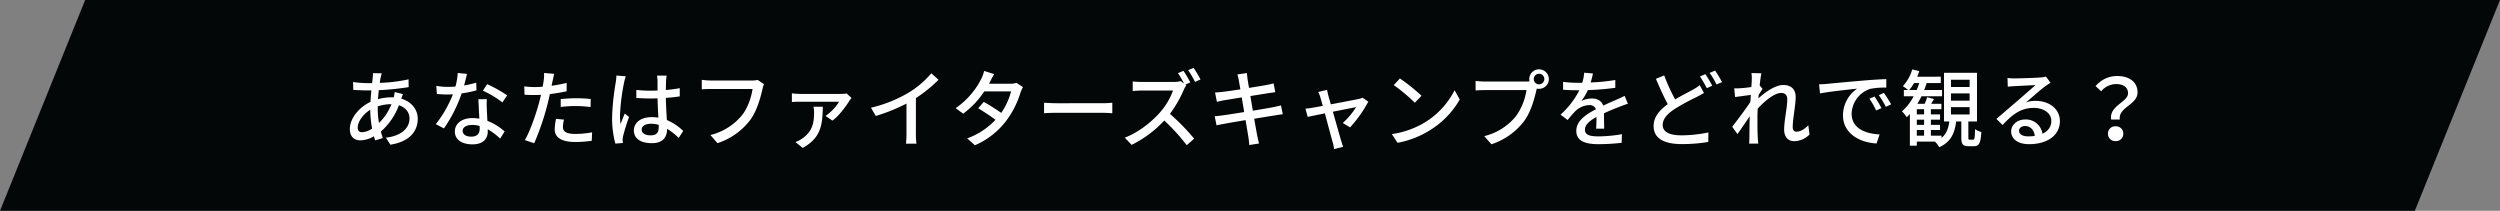 <svg xmlns="http://www.w3.org/2000/svg" width="1174.117" height="99" viewBox="0 0 1174.117 99"><rect x="0" y="0" width="1174.117" height="99" fill="#808080" stroke="none"/><g transform="translate(-96 -3142)"><path d="M50,0H1184.117l-40,99H10Z" transform="translate(86 3142)" fill="#040707"/><path d="M-409.605-16.043a20.5,20.5,0,0,1,6.25-1.035h.2a24.987,24.987,0,0,1-5.852,8.838,40.6,40.6,0,0,1-.6-6.847ZM-416.97-3.9c-1.354,0-2.03-.717-2.03-2.19,0-2.707,2.428-6.21,5.892-8.36a48.547,48.547,0,0,0,.876,8.838A9.2,9.2,0,0,1-416.97-3.9Zm15.327-18.87a19.517,19.517,0,0,1-.438,2.508,10.431,10.431,0,0,0-1.115-.04,25.19,25.19,0,0,0-6.29.876c.119-1.433.239-2.866.358-4.22a127.669,127.669,0,0,0,14.053-1.433l-.04-3.663a74.454,74.454,0,0,1-13.535,1.672c.119-.955.279-1.831.438-2.588a13.822,13.822,0,0,1,.518-1.911l-4.14-.08a19.713,19.713,0,0,1-.119,2.07c-.08.756-.159,1.632-.279,2.627h-2.11a54.726,54.726,0,0,1-6.847-.518l.119,3.7c1.712.08,4.737.239,6.608.239h1.871c-.159,1.712-.318,3.543-.4,5.374C-418.4-15.606-422.7-10.39-422.7-5.374c0,3.623,2.19,5.295,4.936,5.295a13.136,13.136,0,0,0,6.37-1.911q.3,1.075.6,1.911l3.583-1.075c-.318-.955-.637-1.991-.916-3.065a30.692,30.692,0,0,0,8.48-12.341c3.264,1.035,4.976,3.463,4.976,6.171,0,4.538-3.822,8.241-11.107,9.037l2.11,3.3c9.316-1.433,12.859-6.569,12.859-12.142,0-4.459-2.986-8.042-7.723-9.475.239-.677.557-1.632.756-2.15Zm52.828,1.553a62.2,62.2,0,0,0-9.4-5.255l-1.99,3.065a46.928,46.928,0,0,1,9.156,5.494Zm-14.531-5.972a39.754,39.754,0,0,1-5.693,1.314c.557-2.07,1.035-4.061,1.354-5.414l-4.339-.438a30.03,30.03,0,0,1-1.075,6.37c-1.354.119-2.707.159-4.021.159a28.893,28.893,0,0,1-4.976-.478l.279,3.822c1.553.119,3.185.239,4.7.239.916,0,1.871-.04,2.827-.08a55.031,55.031,0,0,1-8.042,14.013l3.822,1.99a65.769,65.769,0,0,0,8.32-16.442,52.021,52.021,0,0,0,6.967-1.433Zm1.632,21.7c0,1.99-1,3.663-3.941,3.663-2.667,0-4.061-1.115-4.061-2.787,0-1.592,1.752-2.707,4.339-2.707a13.279,13.279,0,0,1,3.623.478C-361.714-6.33-361.714-5.852-361.714-5.494Zm-.6-13.934c.08,2.548.279,6.131.438,9.156a22.19,22.19,0,0,0-3.3-.279c-4.9,0-8.2,2.588-8.2,6.29,0,4.1,3.663,6.051,8.241,6.051,5.175,0,7.206-2.707,7.206-6.051V-5.295a31.133,31.133,0,0,1,5.812,4.379l2.11-3.344a26.19,26.19,0,0,0-8.081-4.976c-.119-2.15-.239-4.339-.279-5.613a43.91,43.91,0,0,1,0-4.578Zm38.655,3.663a55.475,55.475,0,0,1,7.365-.438,56.079,56.079,0,0,1,6.648.478l.08-3.782a63.669,63.669,0,0,0-6.768-.358c-2.548,0-5.255.2-7.325.4Zm2.787-11.306a69.564,69.564,0,0,1-7.086,1.354l.478-2.269c.2-.8.518-2.389.756-3.344l-4.777-.4a16.024,16.024,0,0,1-.159,3.543c-.08.756-.279,1.752-.478,2.906-1.314.119-2.627.159-3.822.159a36.519,36.519,0,0,1-4.817-.318l.119,3.9c1.354.119,2.827.159,4.618.159.955,0,2.03-.04,3.105-.08-.279,1.274-.6,2.548-.916,3.742-1.473,5.494-4.3,13.535-6.648,17.516l4.379,1.473a120.466,120.466,0,0,0,6.171-17.994c.4-1.632.836-3.424,1.194-5.1a79.361,79.361,0,0,0,7.882-1.314Zm-4.976,16.879a25.383,25.383,0,0,0-.637,4.9c0,3.9,3.3,5.972,9.674,5.972a58.805,58.805,0,0,0,7.723-.557l.159-3.981a43.6,43.6,0,0,1-7.843.756c-4.936,0-5.852-1.553-5.852-3.3a14.312,14.312,0,0,1,.518-3.424ZM-297.5-30.534a29.465,29.465,0,0,1-.318,3.225,116.269,116.269,0,0,0-1.712,16.282,47.057,47.057,0,0,0,1.513,12.461l3.543-.279c-.04-.478-.08-1.075-.119-1.473a10.6,10.6,0,0,1,.239-1.791,89.788,89.788,0,0,1,2.787-8.957l-2.03-1.592c-.6,1.473-1.393,3.344-1.951,4.976a29.331,29.331,0,0,1-.279-4.14,95.3,95.3,0,0,1,1.911-15.327,28.265,28.265,0,0,1,.8-3.026ZM-277.635-6.37c0,2.468-.836,3.941-3.782,3.941-2.468,0-4.22-.916-4.22-2.707,0-1.672,1.791-2.747,4.379-2.747a13.971,13.971,0,0,1,3.623.518ZM-266.13-4.5a25.356,25.356,0,0,0-7.683-5.135c-.159-2.986-.4-6.489-.478-10.39,2.269-.159,4.5-.4,6.529-.717V-24.6a60.342,60.342,0,0,1-6.529.876c.04-1.752.08-3.384.119-4.379a23.1,23.1,0,0,1,.239-2.389h-4.5a17.837,17.837,0,0,1,.239,2.468v4.538c-1.075.04-2.15.08-3.225.08a62.372,62.372,0,0,1-6.728-.358v3.782c2.309.119,4.459.239,6.688.239,1.075,0,2.19-.04,3.264-.08.08,3.065.239,6.37.4,9.077a19.778,19.778,0,0,0-3.145-.239c-5.215,0-8.36,2.667-8.36,6.25,0,3.782,3.105,5.972,8.44,5.972,5.454,0,7.166-3.105,7.166-6.728v-.04a34.318,34.318,0,0,1,5.454,4.3Zm34.953-23.966a10.144,10.144,0,0,1-2.548.279h-19.387a35.7,35.7,0,0,1-4.3-.318v4.459c1-.08,2.588-.159,4.3-.159h19.547c-.518,3.663-2.19,8.878-4.976,12.341a27.761,27.761,0,0,1-14.809,9.276l3.3,3.822A31.51,31.51,0,0,0-234.8-9.475c3.225-4.22,4.976-10.629,5.892-14.69a12.1,12.1,0,0,1,.717-2.309Zm26.235,12.58a13.917,13.917,0,0,1,.279,2.588c0,5.135-.8,9.116-5.772,12.5A14.058,14.058,0,0,1-213.421.717L-210,3.463c8.838-4.857,9.276-11.306,9.435-19.348Zm15.566-6.21a17.644,17.644,0,0,1-2.627.2h-19.149a31.666,31.666,0,0,1-3.941-.279v4.1c1.354-.119,2.667-.159,3.941-.159h18.233a22.65,22.65,0,0,1-6.37,6.688l3.225,2.19c3.264-2.309,6.768-7.325,8-9.355a13.889,13.889,0,0,1,1-1.274Zm32.525,2.15a63.709,63.709,0,0,0,10.629-8.6l-3.384-3.026A43.547,43.547,0,0,1-160-22.652a62.993,62.993,0,0,1-17.954,7.245l2.269,3.862a83.173,83.173,0,0,0,14.411-5.812V-3.225a46.131,46.131,0,0,1-.239,4.7h4.936a29.937,29.937,0,0,1-.279-4.7Zm47.215-7.166a7.792,7.792,0,0,1-2.946.438H-122.5a15.549,15.549,0,0,0,.717-1.393c.478-1,1.035-2.03,1.672-3.145l-4.7-1.473a16.647,16.647,0,0,1-1.075,3.185,36.733,36.733,0,0,1-12.3,14.292l3.543,2.588a41.572,41.572,0,0,0,9.913-10.47h12.58a32.092,32.092,0,0,1-4.618,10.112c-2.389-1.672-5.374-3.583-8.2-5.175l-2.627,2.986c2.866,1.752,5.852,3.742,8.121,5.414A34.031,34.031,0,0,1-132.766-1l3.623,3.225A36.709,36.709,0,0,0-114.613-9.037a42.709,42.709,0,0,0,6.927-13.615,17.157,17.157,0,0,1,1.115-2.428Zm12.978,14.292c1.354-.119,3.742-.2,5.932-.2H-69.07c1.752,0,3.583.159,4.459.2v-4.936c-1,.08-2.548.239-4.459.239H-90.727c-2.15,0-4.618-.159-5.932-.239Zm66.4-13.456,2.269-1a55.283,55.283,0,0,0-3.185-5.454l-2.588,1.075a45.74,45.74,0,0,1,2.866,4.936l-1.553-1.194a12.075,12.075,0,0,1-3.463.4h-14.77c-1.234,0-3.543-.119-4.339-.239v4.5c.637-.04,2.787-.239,4.339-.239h14.61a32.753,32.753,0,0,1-6.33,10.51C-46.339-8.6-52.31-3.782-58.76-1.354l3.225,3.384A52.132,52.132,0,0,0-40.208-9.4,91.822,91.822,0,0,1-29.658,2.19l3.5-3.065A105.814,105.814,0,0,0-37.541-12.54a55.52,55.52,0,0,0,6.529-11.346,12.009,12.009,0,0,1,1.154-2.07Zm1.274-6.768a44.151,44.151,0,0,1,3.225,5.494l2.588-1.154a52.849,52.849,0,0,0-3.264-5.414ZM14.61-16.521c-.916.279-2.19.557-3.742.876-1.951.358-5.573,1-9.475,1.632L.239-20.9l8.48-1.354c1.115-.159,2.508-.358,3.225-.438l-.8-4.14c-.8.2-2.03.518-3.225.717-1.553.318-4.817.836-8.32,1.393-.358-2.03-.6-3.543-.677-4.061-.119-.916-.239-2.15-.318-2.906l-4.459.637a26.1,26.1,0,0,1,.677,2.906c.119.6.358,2.07.717,4.1-3.623.557-6.927,1.035-8.4,1.194-1.274.159-2.389.239-3.5.279l.876,4.419c1.035-.279,2.07-.518,3.424-.756,1.393-.239,4.658-.756,8.241-1.354l1.154,6.887c-4.22.677-8.2,1.314-10.072,1.553-1.154.159-2.787.358-3.782.4l.876,4.3c.876-.239,2.11-.478,3.742-.756,1.791-.358,5.693-1,9.873-1.712C-1.393-5.852-.876-2.787-.717-1.752-.518-.6-.4.677-.279,2.11L4.3,1.393C3.981.159,3.663-1.234,3.424-2.428c-.2-1.075-.756-4.14-1.393-7.8,3.862-.637,7.484-1.234,9.594-1.553,1.473-.239,2.906-.478,3.822-.557ZM47.055-6.171a59.891,59.891,0,0,0,8.559-12.062L52.947-20.1a10.056,10.056,0,0,1-1.752.557c-1.433.318-7.723,1.513-13.177,2.548l-1.154-4.061c-.239-1.035-.478-1.951-.6-2.747l-4.18,1a12.077,12.077,0,0,1,1.035,2.588c.239.8.637,2.229,1.115,3.941-2.309.438-4.061.756-4.658.836-1.234.239-2.309.358-3.463.478l1.035,3.862c1.115-.239,4.379-.916,8.081-1.672C36.665-7.4,38.337-1.075,38.894.836a15.566,15.566,0,0,1,.637,3.185l4.26-1.075C43.512,2.19,43.074.717,42.836,0c-.557-1.871-2.309-8.161-3.862-13.535,5.056-1,9.992-1.99,10.908-2.15a34.135,34.135,0,0,1-6.25,7.444Zm23.408-22.97-2.906,3.105a78.447,78.447,0,0,1,9.913,8.28l3.145-3.264A84.8,84.8,0,0,0,70.464-29.141ZM66.682-3.026l2.667,4.1A43.893,43.893,0,0,0,84.6-4.857,40.7,40.7,0,0,0,98.57-19.268l-2.428-4.339A37.9,37.9,0,0,1,82.327-8.6,41.365,41.365,0,0,1,66.682-3.026Zm69.11-23.368a2.481,2.481,0,0,1-2.468-2.468,2.515,2.515,0,0,1,2.468-2.508,2.523,2.523,0,0,1,2.508,2.508A2.489,2.489,0,0,1,135.792-26.394Zm-25.439-1.314c-1.314,0-3.185-.159-4.339-.279v4.459c1.035-.08,2.627-.159,4.3-.159H129.9a27.961,27.961,0,0,1-4.976,12.3A27.541,27.541,0,0,1,110.075-2.07l3.344,3.822A31.51,31.51,0,0,0,128.666-8.957c3.225-4.22,4.976-10.629,5.892-14.69l.2-.756a4.339,4.339,0,0,0,1.035.119,4.587,4.587,0,0,0,4.618-4.578,4.613,4.613,0,0,0-4.618-4.578,4.6,4.6,0,0,0-4.578,4.578,4.681,4.681,0,0,0,.119,1.075,11.783,11.783,0,0,1-1.592.08ZM166.406-5.573c-.04-1.871-.08-4.976-.119-7.206,2.707-1.274,5.255-2.309,7.285-3.065,1.194-.478,2.906-1.115,3.981-1.433L176-20.98c-1.274.637-2.428,1.194-3.742,1.752-1.871.836-3.9,1.672-6.29,2.827-.756-2.19-2.787-3.344-5.255-3.344a11.747,11.747,0,0,0-5.016,1.154,25.3,25.3,0,0,0,3.026-5.1,119.838,119.838,0,0,0,12.9-1.075v-3.663a89.189,89.189,0,0,1-11.585,1.154,34.541,34.541,0,0,0,1.075-4.22l-4.1-.358a21.222,21.222,0,0,1-.916,4.737h-2.269a56.621,56.621,0,0,1-6.728-.438v3.7c2.15.159,4.9.239,6.529.239h1.115A39.893,39.893,0,0,1,145.9-12.142l3.344,2.508a53.864,53.864,0,0,1,3.623-4.18,9.915,9.915,0,0,1,6.489-2.827,3.071,3.071,0,0,1,3.185,1.951c-4.5,2.309-9.236,5.335-9.236,10.152,0,4.936,4.538,6.25,10.43,6.25a98.716,98.716,0,0,0,10.868-.637l.119-4.061a65.458,65.458,0,0,1-10.868,1.035c-3.981,0-6.489-.518-6.489-3.185,0-2.269,2.11-4.1,5.414-5.932,0,1.911-.04,4.14-.159,5.494ZM211.272-26a21.537,21.537,0,0,1-3.145,2.07c-1.991,1.154-5.215,2.707-8.4,4.618a84.379,84.379,0,0,1-5.135-11.266l-3.9,1.592c1.791,4.22,3.782,8.639,5.573,11.9-3.981,2.866-6.648,6.091-6.648,10.271,0,6.25,5.613,8.48,13.177,8.48a73.332,73.332,0,0,0,12.5-1l.04-4.459a63.7,63.7,0,0,1-12.7,1.354c-5.852,0-8.758-1.791-8.758-4.817,0-2.866,2.15-5.295,5.653-7.564a99.912,99.912,0,0,1,10.351-5.653c1.274-.677,2.349-1.234,3.384-1.871Zm.119-4.1a54.559,54.559,0,0,1,3.185,5.494l2.588-1.115a57.69,57.69,0,0,0-3.225-5.454Zm4.538-1.672a37.087,37.087,0,0,1,3.225,5.454l2.588-1.115a48.884,48.884,0,0,0-3.264-5.414Zm46.339,24.6c-1.791,1.871-3.782,3.026-5.534,3.026-1.194,0-1.791-.876-1.791-2.07,0-4.021,1.393-10.351,1.393-14.332,0-3.225-1.911-5.534-5.812-5.534-3.862,0-8.639,3.5-11.7,6.29.04-.557.08-1.115.119-1.632.637-1,1.354-2.11,1.831-2.827l-1.354-1.672c.279-2.548.6-4.658.8-5.653l-4.658-.119a17,17,0,0,1,.159,3.145c0,.438-.08,1.712-.2,3.424-1.871.279-3.862.478-5.1.557a24.654,24.654,0,0,1-2.946.04l.4,4.1c2.349-.318,5.573-.756,7.4-1-.08,1.075-.119,2.229-.2,3.3-2.11,3.185-6.37,8.878-8.559,11.664l2.468,3.424c1.632-2.269,3.941-5.653,5.772-8.36-.119,4.339-.119,6.569-.159,10.231,0,.637-.08,1.951-.119,2.627h4.3c-.08-.8-.2-1.991-.239-2.707-.2-3.583-.159-6.37-.159-9.753,0-1.234.04-2.588.119-3.981,3.384-3.7,7.922-7.365,10.988-7.365,1.831,0,2.906.955,2.906,3.065,0,3.7-1.473,9.833-1.473,14.172,0,3.463,1.911,5.414,4.658,5.414a10.147,10.147,0,0,0,7.245-3.145Zm31.092-13.5-2.389,1.035a33.857,33.857,0,0,1,3.145,5.534l2.508-1.115A50.637,50.637,0,0,0,293.36-20.661Zm4.379-1.712L295.39-21.3a43.129,43.129,0,0,1,3.3,5.454L301.163-17A52.127,52.127,0,0,0,297.739-22.373Zm-30.415-4.021.438,4.3c4.379-.916,14.013-1.871,17.437-2.269a15.321,15.321,0,0,0-6.648,12.54c0,8.679,8.081,12.819,15.765,13.217l1.433-4.26c-6.489-.318-13.137-2.667-13.137-9.793a12.693,12.693,0,0,1,8.679-11.585,34.426,34.426,0,0,1,7.6-.6v-3.981c-2.667.08-6.608.318-10.828.677-7.206.6-14.172,1.274-17.078,1.553C270.23-26.513,268.877-26.434,267.324-26.394Zm61.944,10.709h8.758v3.463h-8.758Zm0-6.449h8.758v3.424h-8.758Zm0-6.409h8.758v3.424h-8.758ZM313.225-4.936h3.424v2.667h-3.424Zm3.424-7.325h-3.424V-14.73h3.424Zm0,4.9h-3.424V-9.793h3.424Zm-7.007-16.362a18.853,18.853,0,0,0,2.269-3.264h2.468a32.3,32.3,0,0,1-1.234,3.264ZM338.106-.4c-.6,0-.677-.119-.677-1.075V-8.957h4.061V-31.808H326V-8.957h2.508c-.438,3.145-1.314,5.772-3.663,7.723V-2.269h-5.016V-4.936h4.3V-7.365h-4.3V-9.793h4.3v-2.468h-4.3V-14.73h4.936v-2.508h-4.817c.438-.717.876-1.473,1.354-2.229l-3.225-.876a25.221,25.221,0,0,1-1.155,3.105h-3.463c.677-1.115,1.354-2.309,1.951-3.543h9.674v-2.946h-8.4a31.771,31.771,0,0,0,1.155-3.264h6.648v-2.986H313.424q.537-1.314.955-2.627l-3.3-.8a19.627,19.627,0,0,1-4.419,7.882,16.542,16.542,0,0,1,2.428,1.791h-1.951v2.946h4.618a24.947,24.947,0,0,1-5.494,7.086,17.307,17.307,0,0,1,2.229,2.747c.518-.478,1-1,1.473-1.513V2.428h3.264V.518h8.519a10.412,10.412,0,0,1,1.991,2.627c5.573-2.468,7.285-6.688,7.962-12.1h2.428v7.524c0,3.145.677,4.1,3.5,4.1h2.389c2.389,0,3.225-1.354,3.5-6.688a9.393,9.393,0,0,1-2.946-1.314C340.495-1,340.336-.4,339.659-.4Zm27.429-1.553c-2.588,0-4.3-.955-4.3-2.667,0-1.194,1.155-2.19,2.827-2.19,2.548,0,4.22,1.871,4.578,4.658A24.937,24.937,0,0,1,365.535-1.951Zm8.36-28.066a14.626,14.626,0,0,1-2.548.4c-2.11.2-10.351.438-12.381.438a28.389,28.389,0,0,1-3.145-.2l.119,4.1c.876-.119,1.911-.2,2.906-.239,2.03-.119,8.081-.438,10.112-.518-1.951,1.752-6.131,5.374-8.28,7.245-2.309,1.951-7.086,6.091-10.072,8.639l2.906,2.866c4.459-4.857,8.559-8.042,14.57-8.042,4.777,0,8.32,2.468,8.32,6.131,0,2.707-1.513,4.777-4.18,6.011a7.807,7.807,0,0,0-8.161-6.688c-3.9,0-6.529,2.707-6.529,5.613,0,3.463,3.145,5.972,8.36,5.972,9.037,0,14.531-4.459,14.531-10.828,0-5.613-4.857-9.515-11.465-9.515a13.5,13.5,0,0,0-4.419.717c2.707-2.309,7.046-6.171,9.037-7.6.756-.518,1.632-1.115,2.428-1.632ZM404.509-9.873h4.061c-.836-5.812,8.32-6.808,8.32-12.739,0-4.9-3.9-7.683-9.554-7.683a13.15,13.15,0,0,0-10.152,4.737l2.627,2.428a9.24,9.24,0,0,1,7.007-3.384c3.663,0,5.613,1.712,5.613,4.3C412.432-17.994,403.435-16.362,404.509-9.873ZM403-3.225a3.408,3.408,0,0,0,3.583,3.5,3.44,3.44,0,0,0,3.623-3.5,3.409,3.409,0,0,0-3.623-3.463A3.376,3.376,0,0,0,403-3.225Z" transform="translate(683 3208)" fill="#fff"/></g></svg>